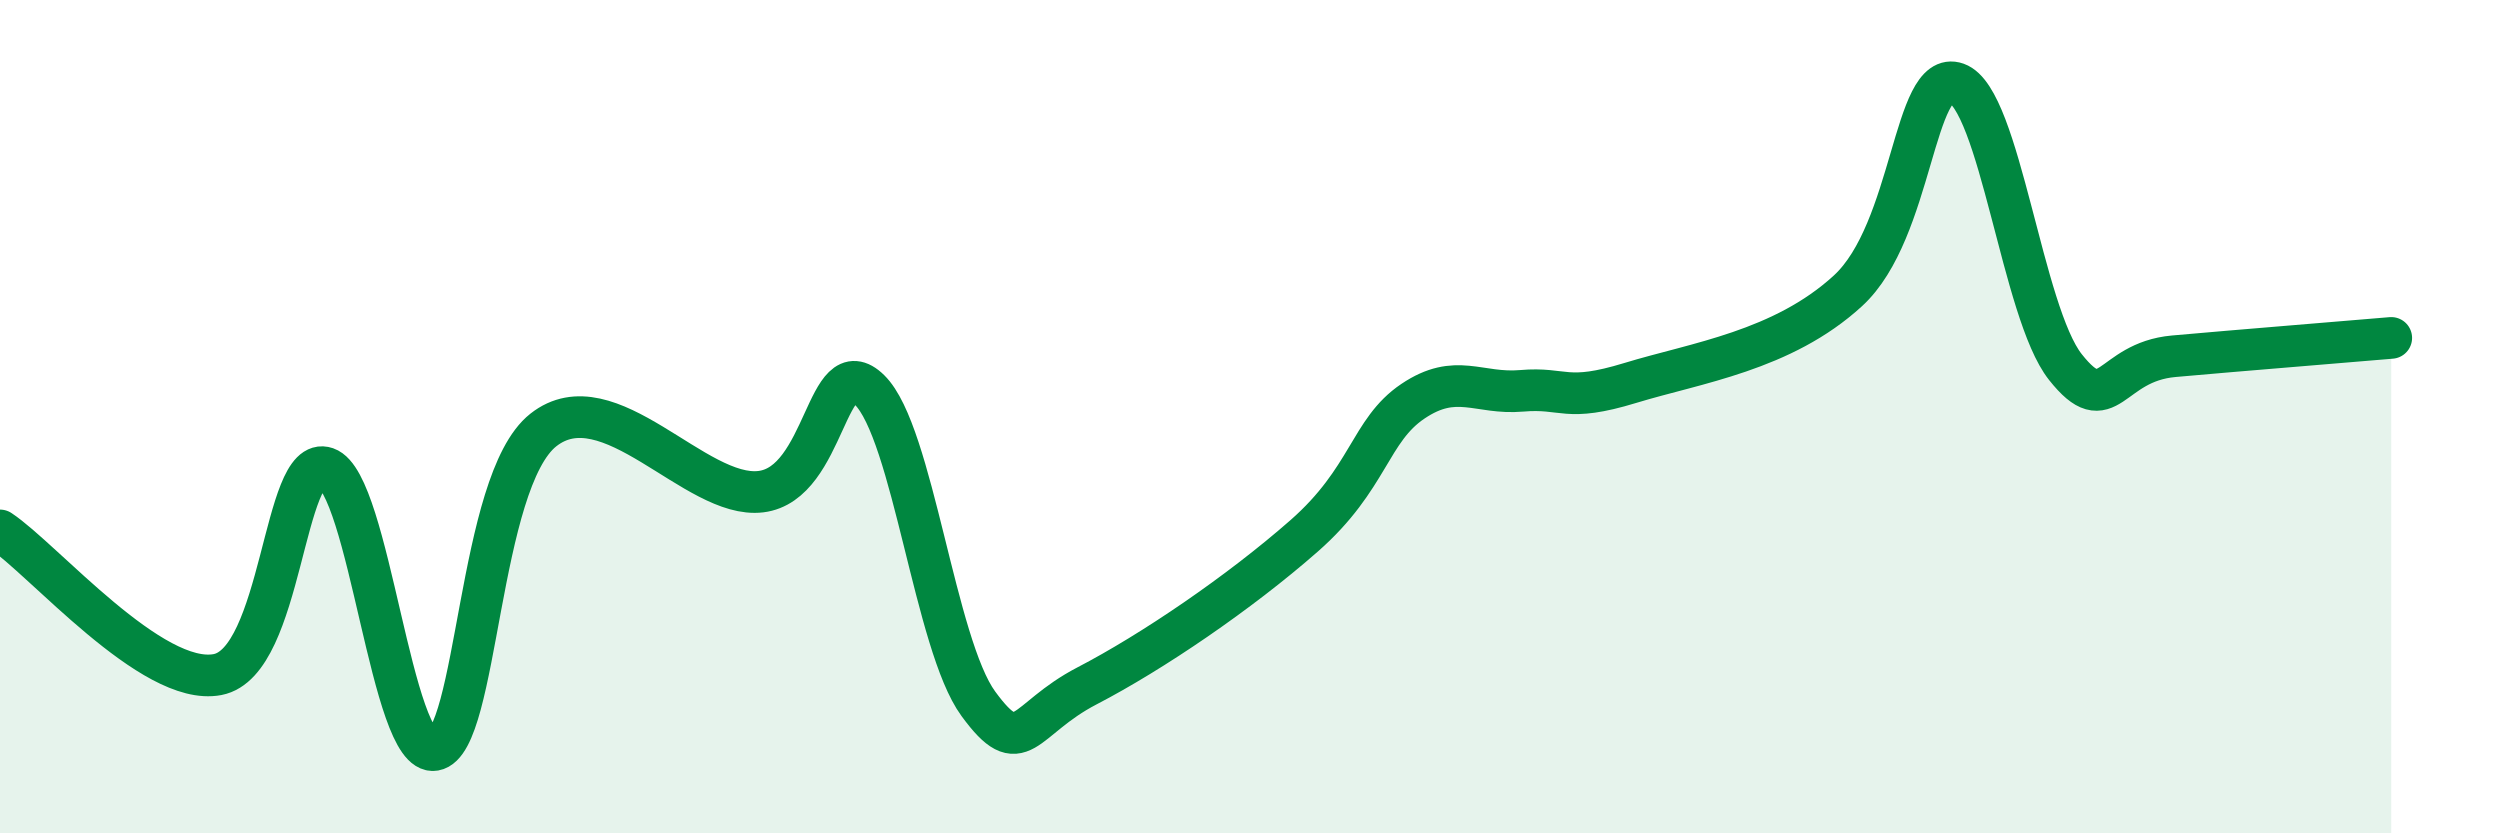 
    <svg width="60" height="20" viewBox="0 0 60 20" xmlns="http://www.w3.org/2000/svg">
      <path
        d="M 0,12.73 C 1.04,13.42 3.65,16.49 5.22,16.19 C 6.79,15.89 6.79,10.87 7.83,11.23 C 8.87,11.59 9.39,18.18 10.43,18 C 11.47,17.82 11.47,11.56 13.04,10.32 C 14.61,9.08 16.69,11.99 18.26,11.8 C 19.83,11.61 19.83,8.34 20.87,9.36 C 21.91,10.38 22.44,15.47 23.48,16.89 C 24.52,18.31 24.53,17.27 26.09,16.46 C 27.65,15.65 29.74,14.23 31.3,12.86 C 32.86,11.49 32.87,10.33 33.91,9.63 C 34.95,8.93 35.48,9.47 36.52,9.38 C 37.56,9.29 37.56,9.67 39.13,9.19 C 40.7,8.71 42.78,8.42 44.35,6.98 C 45.92,5.54 45.92,1.63 46.96,2 C 48,2.37 48.53,7.5 49.57,8.81 C 50.61,10.12 50.61,8.69 52.17,8.55 C 53.73,8.41 56.35,8.2 57.39,8.11L57.39 20L0 20Z"
        fill="#008740"
        opacity="0.1"
        stroke-linecap="round"
        stroke-linejoin="round"
      />
      <path
        d="M 0,12.73 C 1.04,13.42 3.65,16.49 5.22,16.19 C 6.79,15.89 6.79,10.87 7.83,11.23 C 8.87,11.59 9.39,18.18 10.43,18 C 11.47,17.82 11.47,11.56 13.04,10.32 C 14.61,9.08 16.69,11.99 18.26,11.8 C 19.83,11.61 19.83,8.34 20.87,9.36 C 21.91,10.38 22.44,15.47 23.48,16.89 C 24.52,18.31 24.53,17.27 26.09,16.46 C 27.65,15.65 29.74,14.23 31.3,12.86 C 32.86,11.49 32.87,10.33 33.91,9.63 C 34.95,8.93 35.48,9.47 36.52,9.38 C 37.56,9.29 37.56,9.67 39.13,9.19 C 40.7,8.71 42.78,8.42 44.35,6.98 C 45.92,5.54 45.92,1.63 46.96,2 C 48,2.37 48.53,7.5 49.57,8.81 C 50.61,10.12 50.61,8.69 52.17,8.55 C 53.73,8.41 56.35,8.2 57.39,8.11"
        stroke="#008740"
        stroke-width="1"
        fill="none"
        stroke-linecap="round"
        stroke-linejoin="round"
      />
    </svg>
  